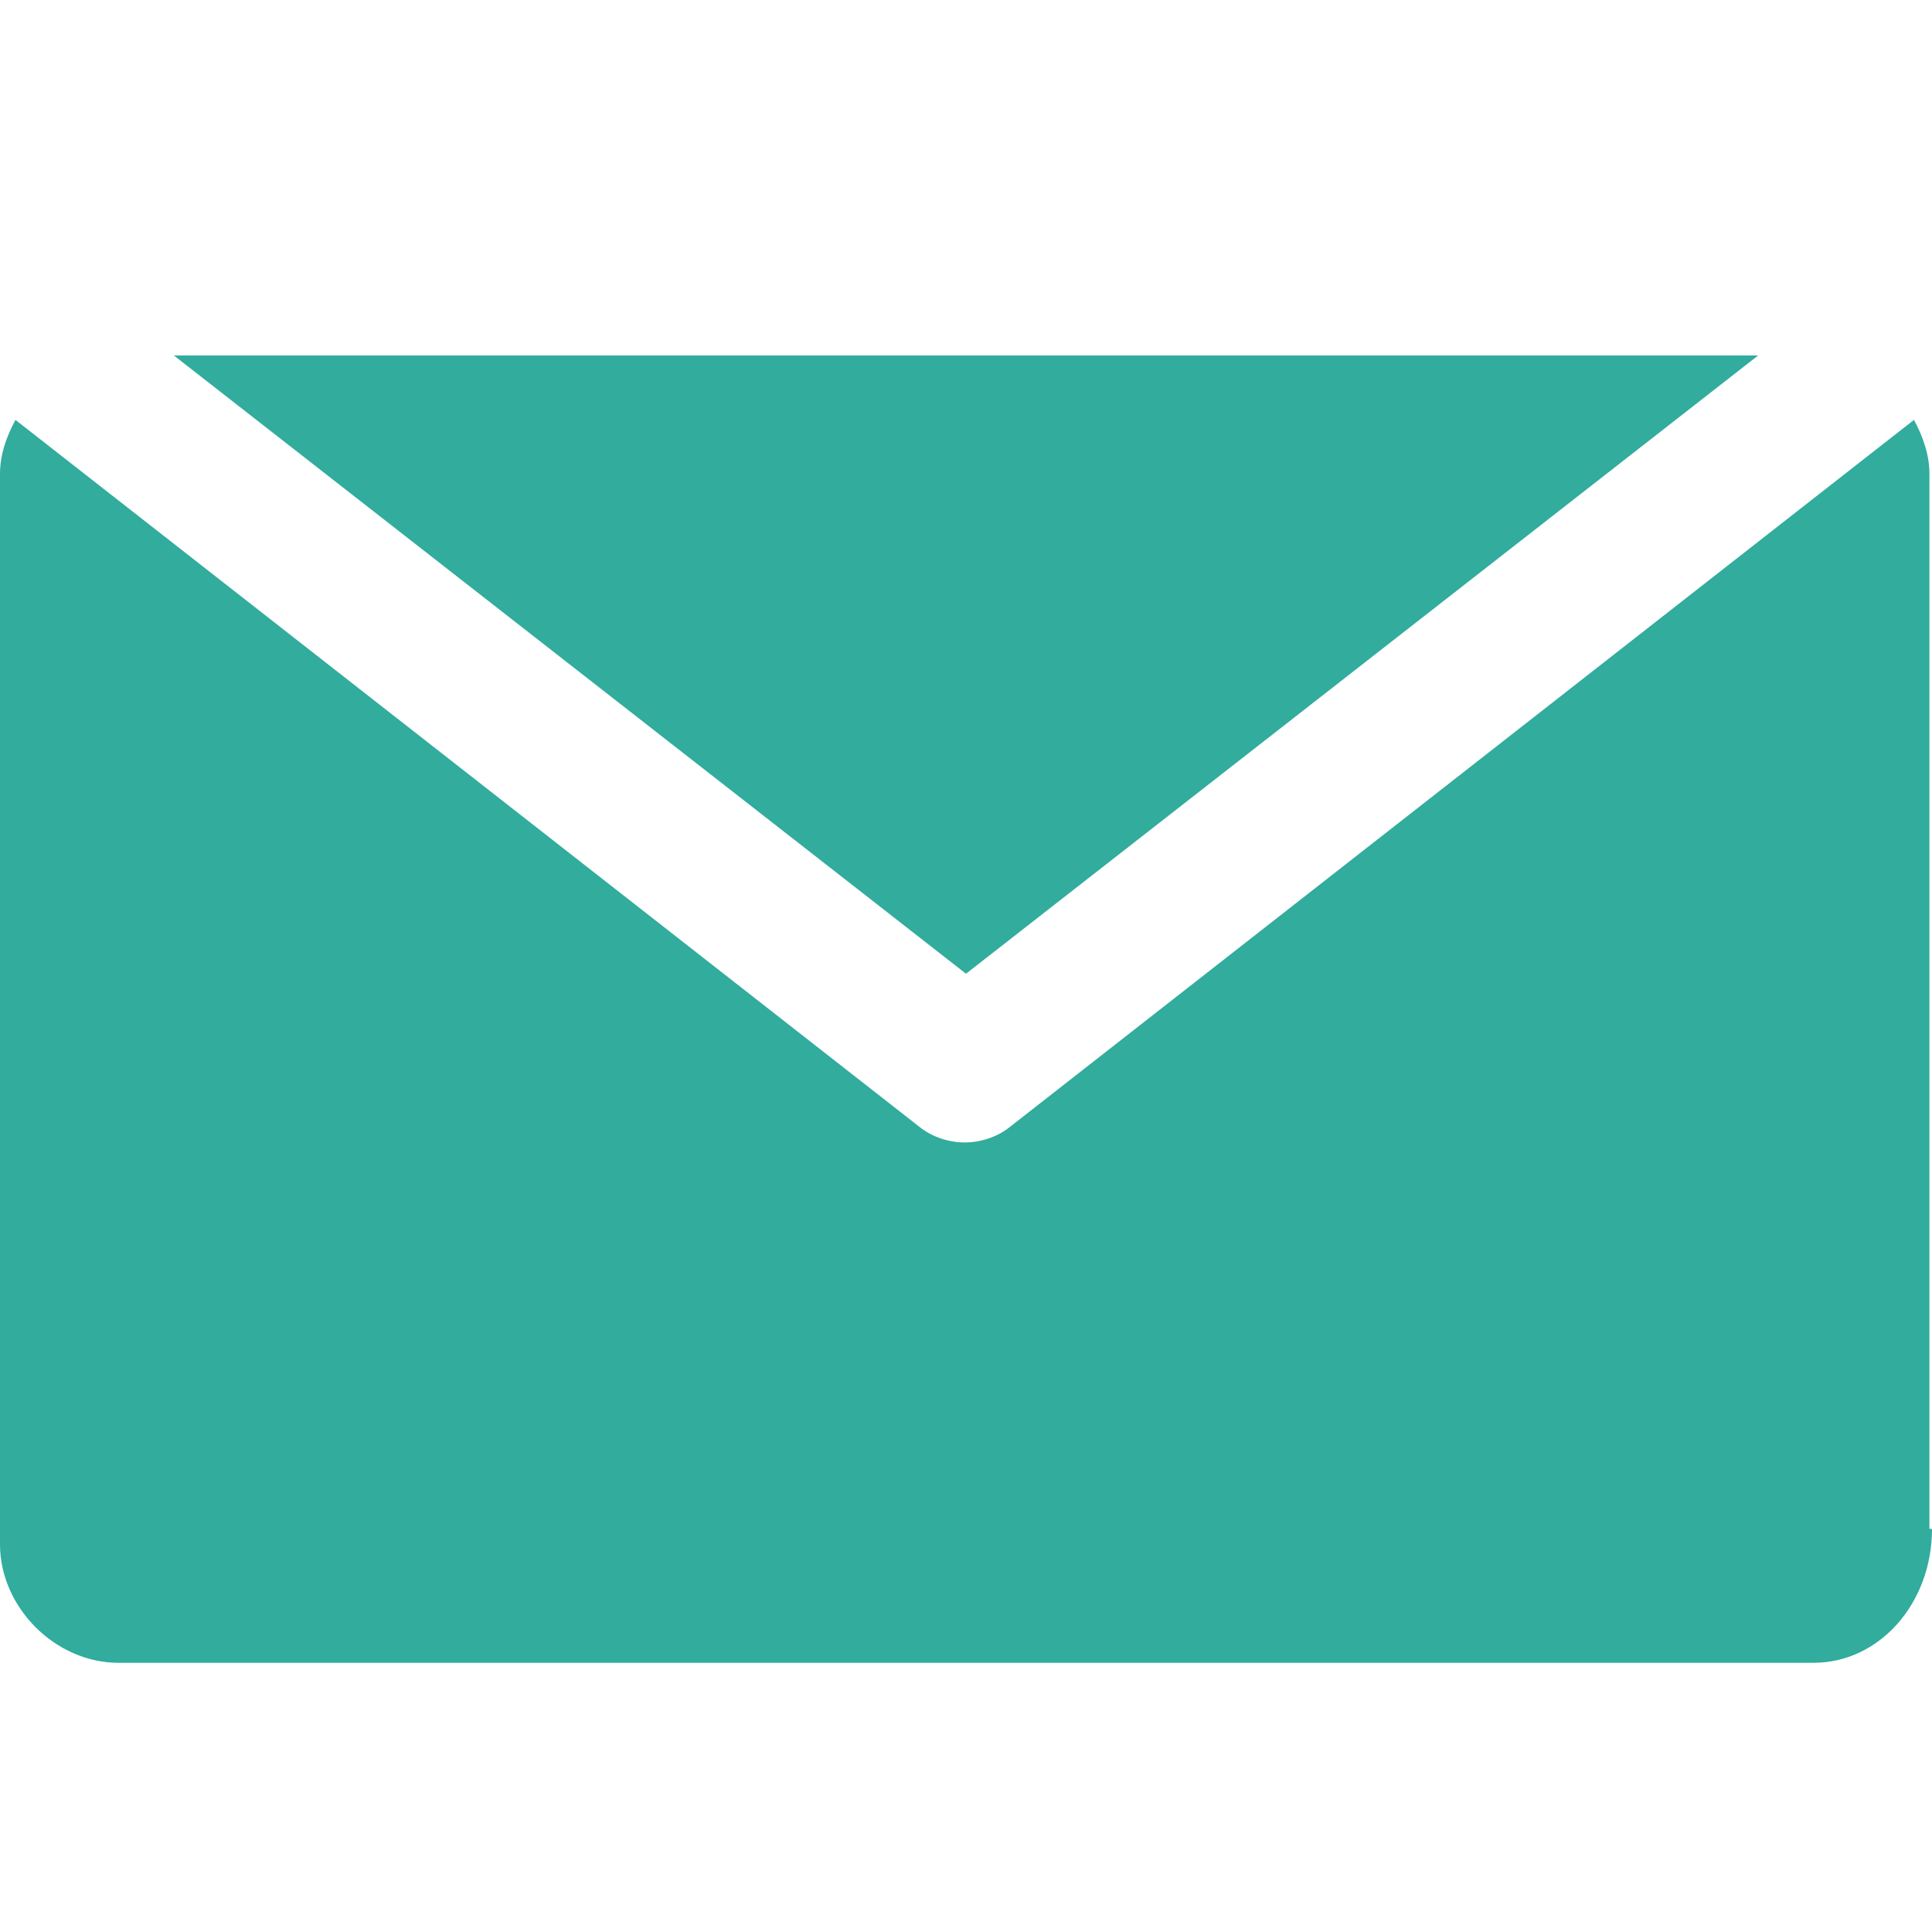 <svg width="15" height="15" viewBox="0 0 15 15" fill="none" xmlns="http://www.w3.org/2000/svg">
  <g clip-path="url(#clip0_128_26)">
    <path d="M13.65 2.76L7.5 7.56L1.35 2.76H13.65Z" fill="rgba(49, 172, 157, 1)"/>
    <path d="M15 11.87C15 12.45 14.59 12.91 14.08 12.91H0.92C0.43 12.91 0 12.48 0 11.99V3.68C0 3.53 0.05 3.39 0.12 3.26L7.14 8.75C7.24 8.83 7.37 8.87 7.49 8.87C7.61 8.87 7.74 8.83 7.84 8.75L14.86 3.26C14.93 3.39 14.98 3.53 14.98 3.68V11.87H15Z" fill="rgba(49, 172, 157, 1)"/>
  </g>
  <defs>
    <clipPath id="clip0_128_26">
      <rect width="15" height="15" fill="white"/>
    </clipPath>
  </defs>
</svg>
